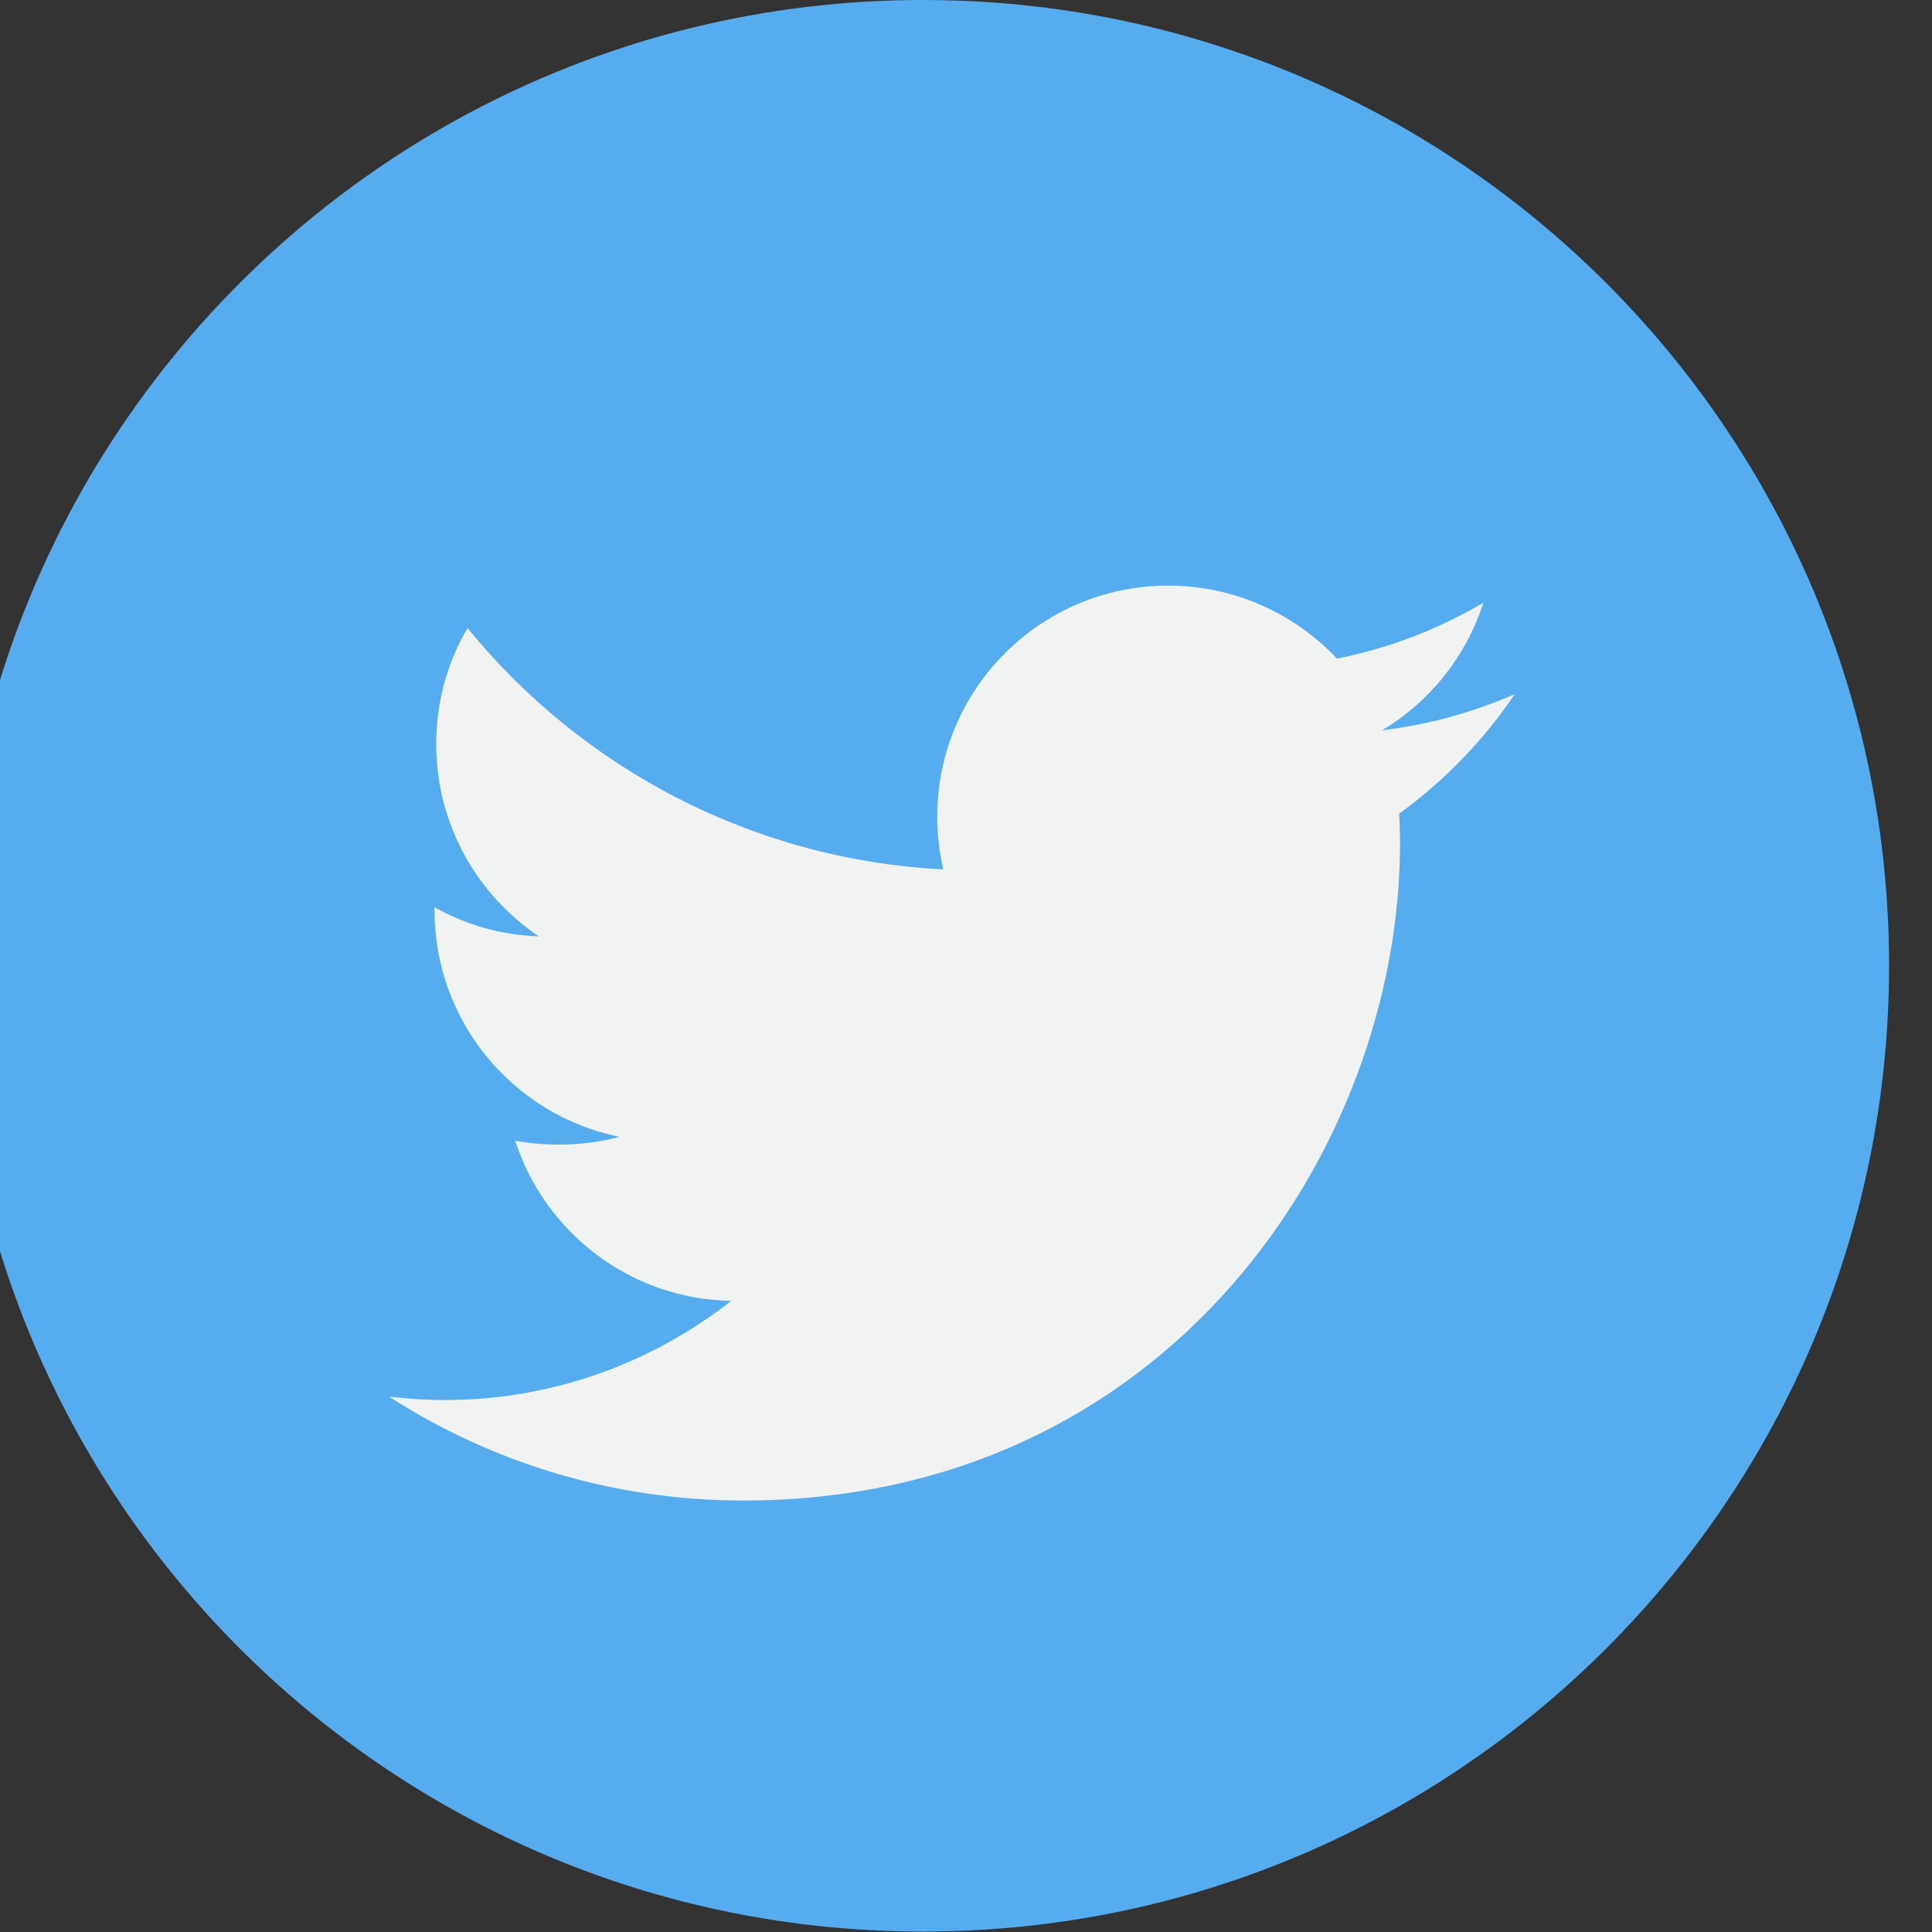 <svg width="45" height="45" viewBox="0 0 45 45" fill="none" xmlns="http://www.w3.org/2000/svg" xmlns:xlink="http://www.w3.org/1999/xlink">
	<rect x="0" y="0" width="45" height="45" fill="#333333" stroke="none"/>
	<desc>
			Created with Pixso.
	</desc>
	<defs/>
	<path id="Vector" d="M44 22.49C44 34.92 33.92 44.99 21.5 44.99C9.07 44.99 -1 34.92 -1 22.49C-1 10.07 9.07 0 21.5 0C33.92 0 44 10.07 44 22.49Z" fill="#55ACEE" fill-opacity="1" fill-rule="evenodd"/>
	<path id="Vector" d="M35.28 16.17C34.31 16.59 33.28 16.88 32.19 17.01C33.3 16.35 34.15 15.29 34.55 14.04C33.51 14.65 32.36 15.1 31.14 15.34C30.16 14.3 28.76 13.64 27.21 13.64C24.24 13.64 21.83 16.05 21.83 19.02C21.83 19.44 21.88 19.85 21.97 20.25C17.5 20.02 13.54 17.88 10.89 14.63C10.42 15.42 10.16 16.35 10.16 17.33C10.16 19.2 11.11 20.84 12.55 21.81C11.67 21.78 10.84 21.54 10.12 21.13C10.12 21.16 10.12 21.18 10.12 21.2C10.12 23.81 11.97 25.98 14.43 26.48C13.98 26.6 13.5 26.66 13.01 26.66C12.67 26.66 12.33 26.63 12 26.57C12.69 28.7 14.67 30.26 17.03 30.3C15.18 31.75 12.87 32.61 10.35 32.61C9.91 32.61 9.48 32.58 9.06 32.53C11.44 34.06 14.27 34.95 17.31 34.95C27.2 34.95 32.61 26.75 32.61 19.64C32.61 19.41 32.6 19.18 32.59 18.95C33.64 18.19 34.56 17.24 35.28 16.17Z" fill="#F1F2F2" fill-opacity="1" fill-rule="nonzero"/>
</svg>
